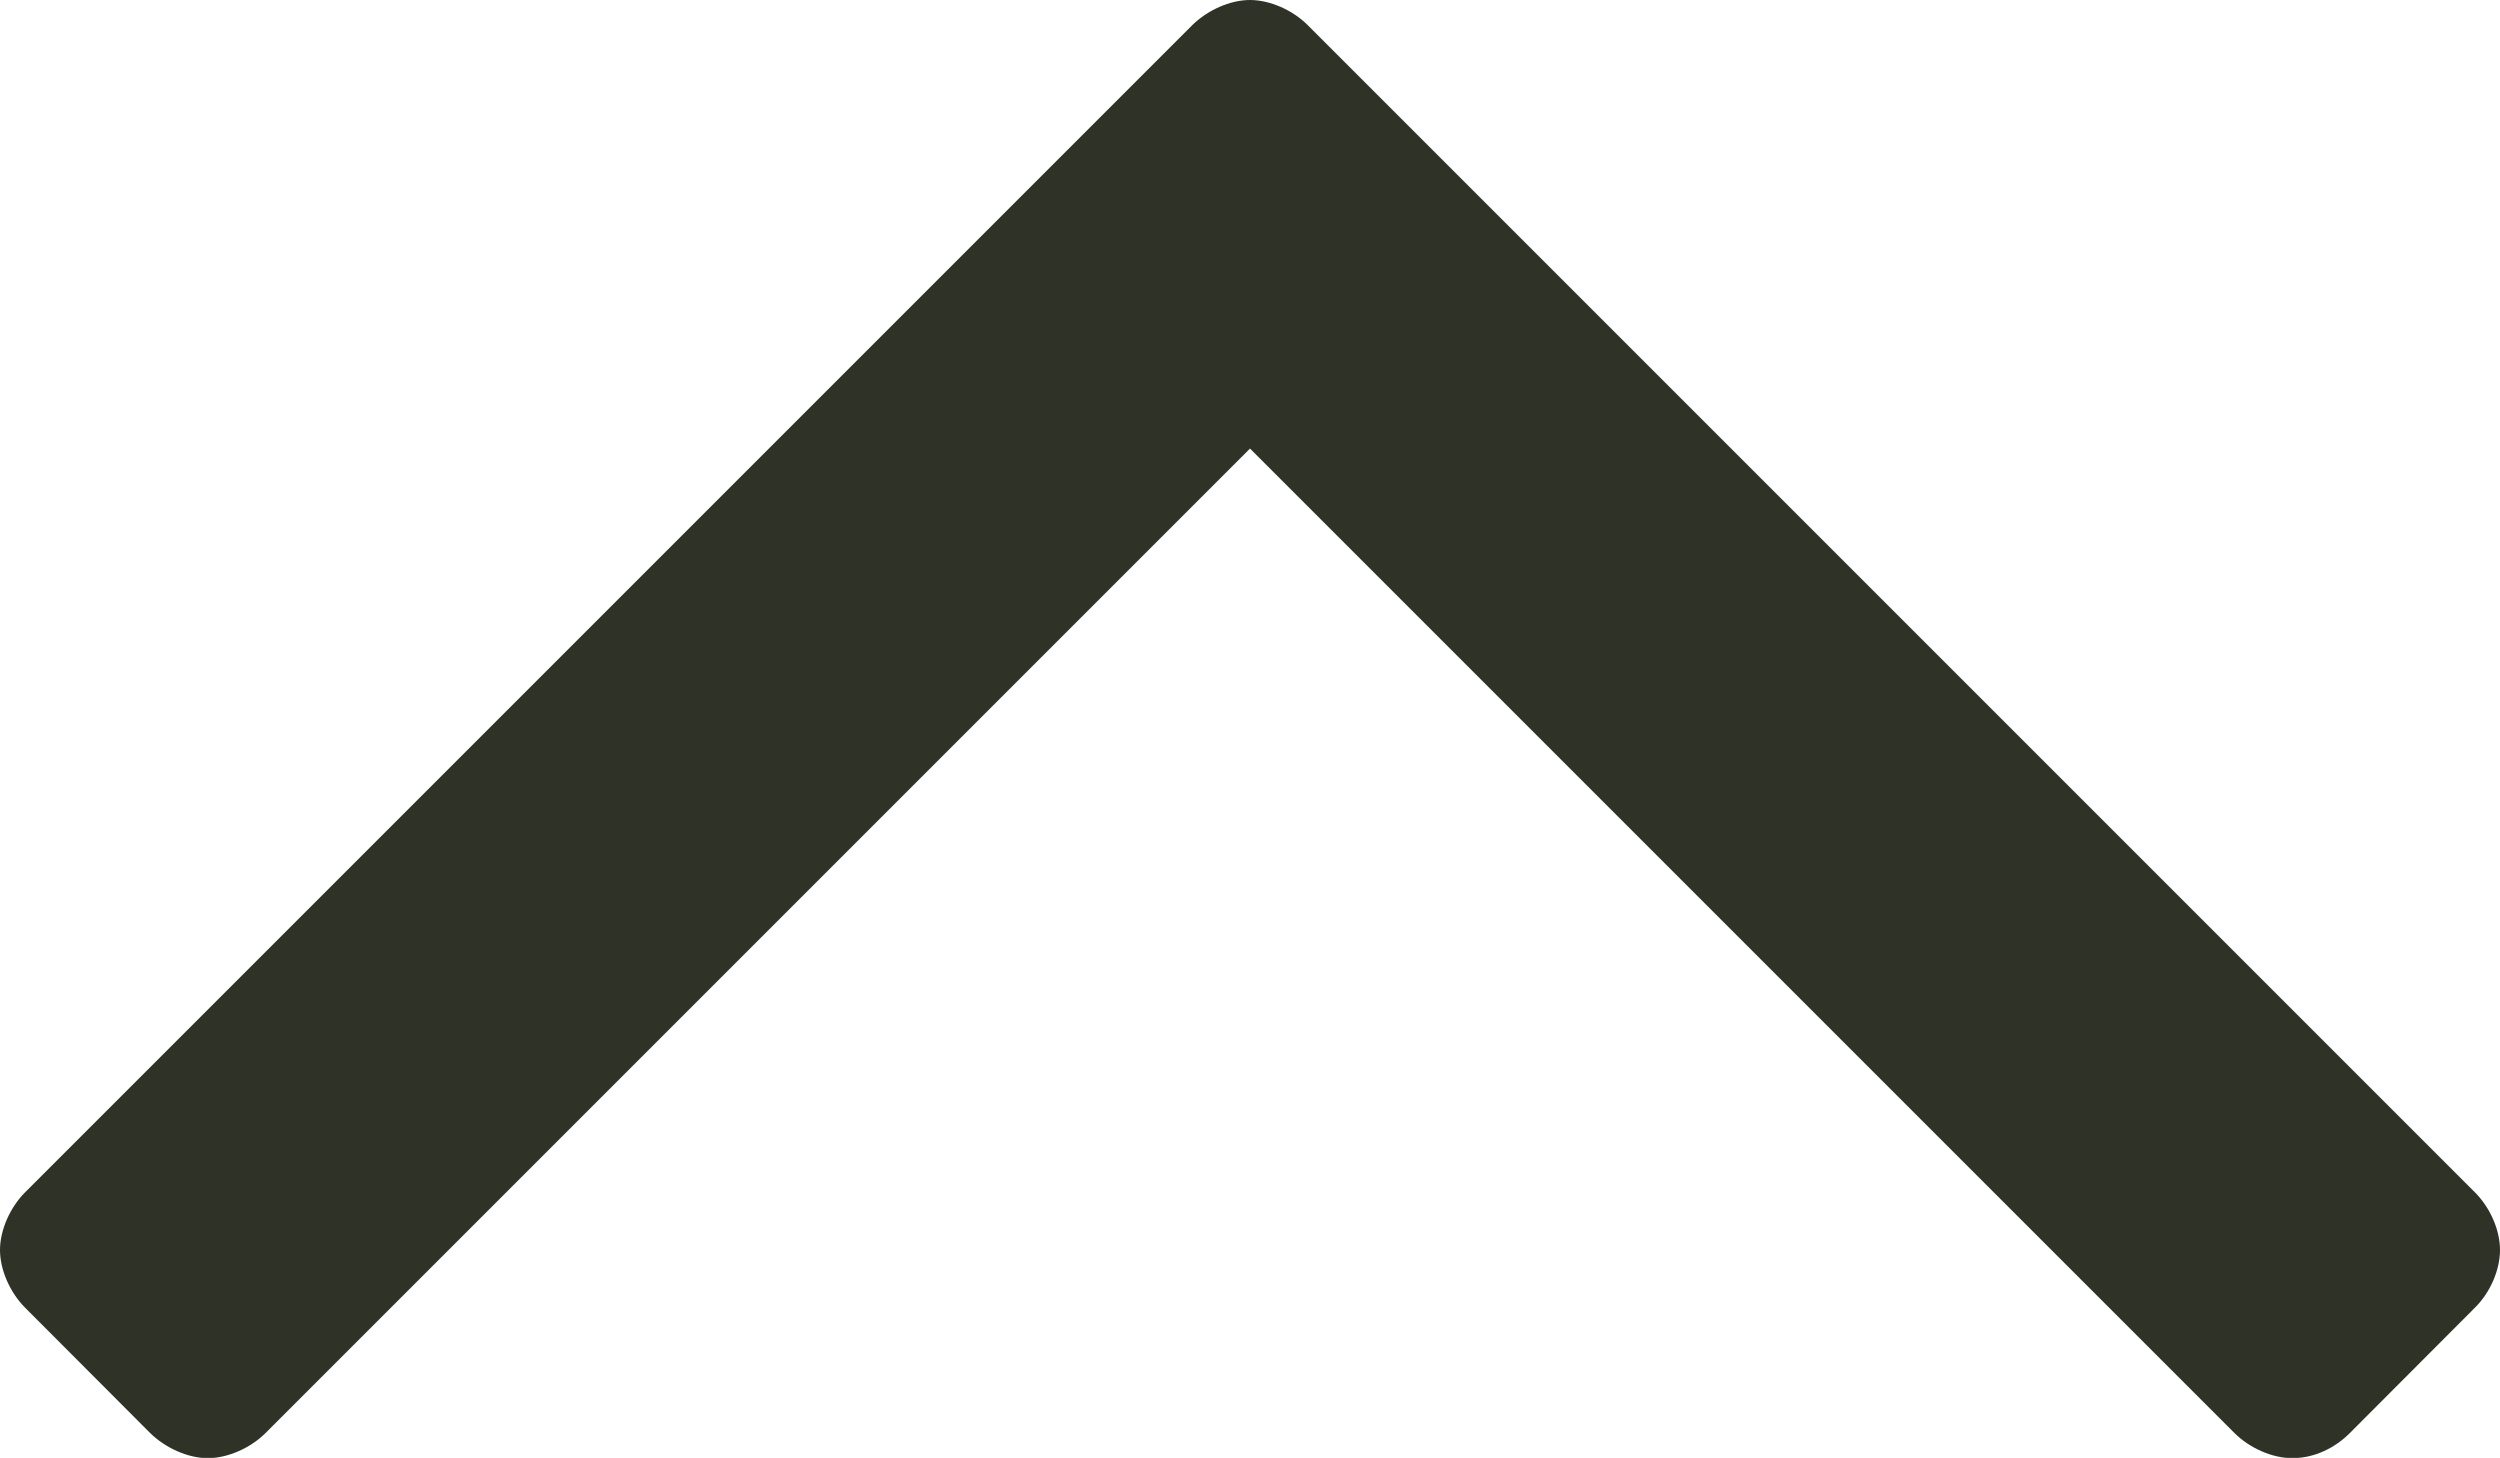 <svg version="1.1" xmlns="http://www.w3.org/2000/svg" xmlns:xlink="http://www.w3.org/1999/xlink" x="0px" y="0px" width="8.36" height="4.875" viewBox="0 0 8.36 4.875" enable-background="new 0 0 8.36 4.875" xml:space="preserve">
                <g>
                    <path fill="#2F3327" d="M4.373,0.084l3.903,3.903C8.327,4.038,8.36,4.113,8.36,4.18S8.327,4.323,8.276,4.373L7.858,4.792
                        c-0.05,0.05-0.118,0.084-0.193,0.084c-0.067,0-0.143-0.034-0.193-0.084L4.18,1.5L0.888,4.792c-0.05,0.05-0.126,0.084-0.193,0.084
                        S0.553,4.842,0.502,4.792L0.084,4.373C0.034,4.323,0,4.247,0,4.18s0.034-0.143,0.084-0.193l3.903-3.903C4.038,0.034,4.113,0,4.18,0
                        S4.323,0.034,4.373,0.084z"></path>
                </g>
            </svg>